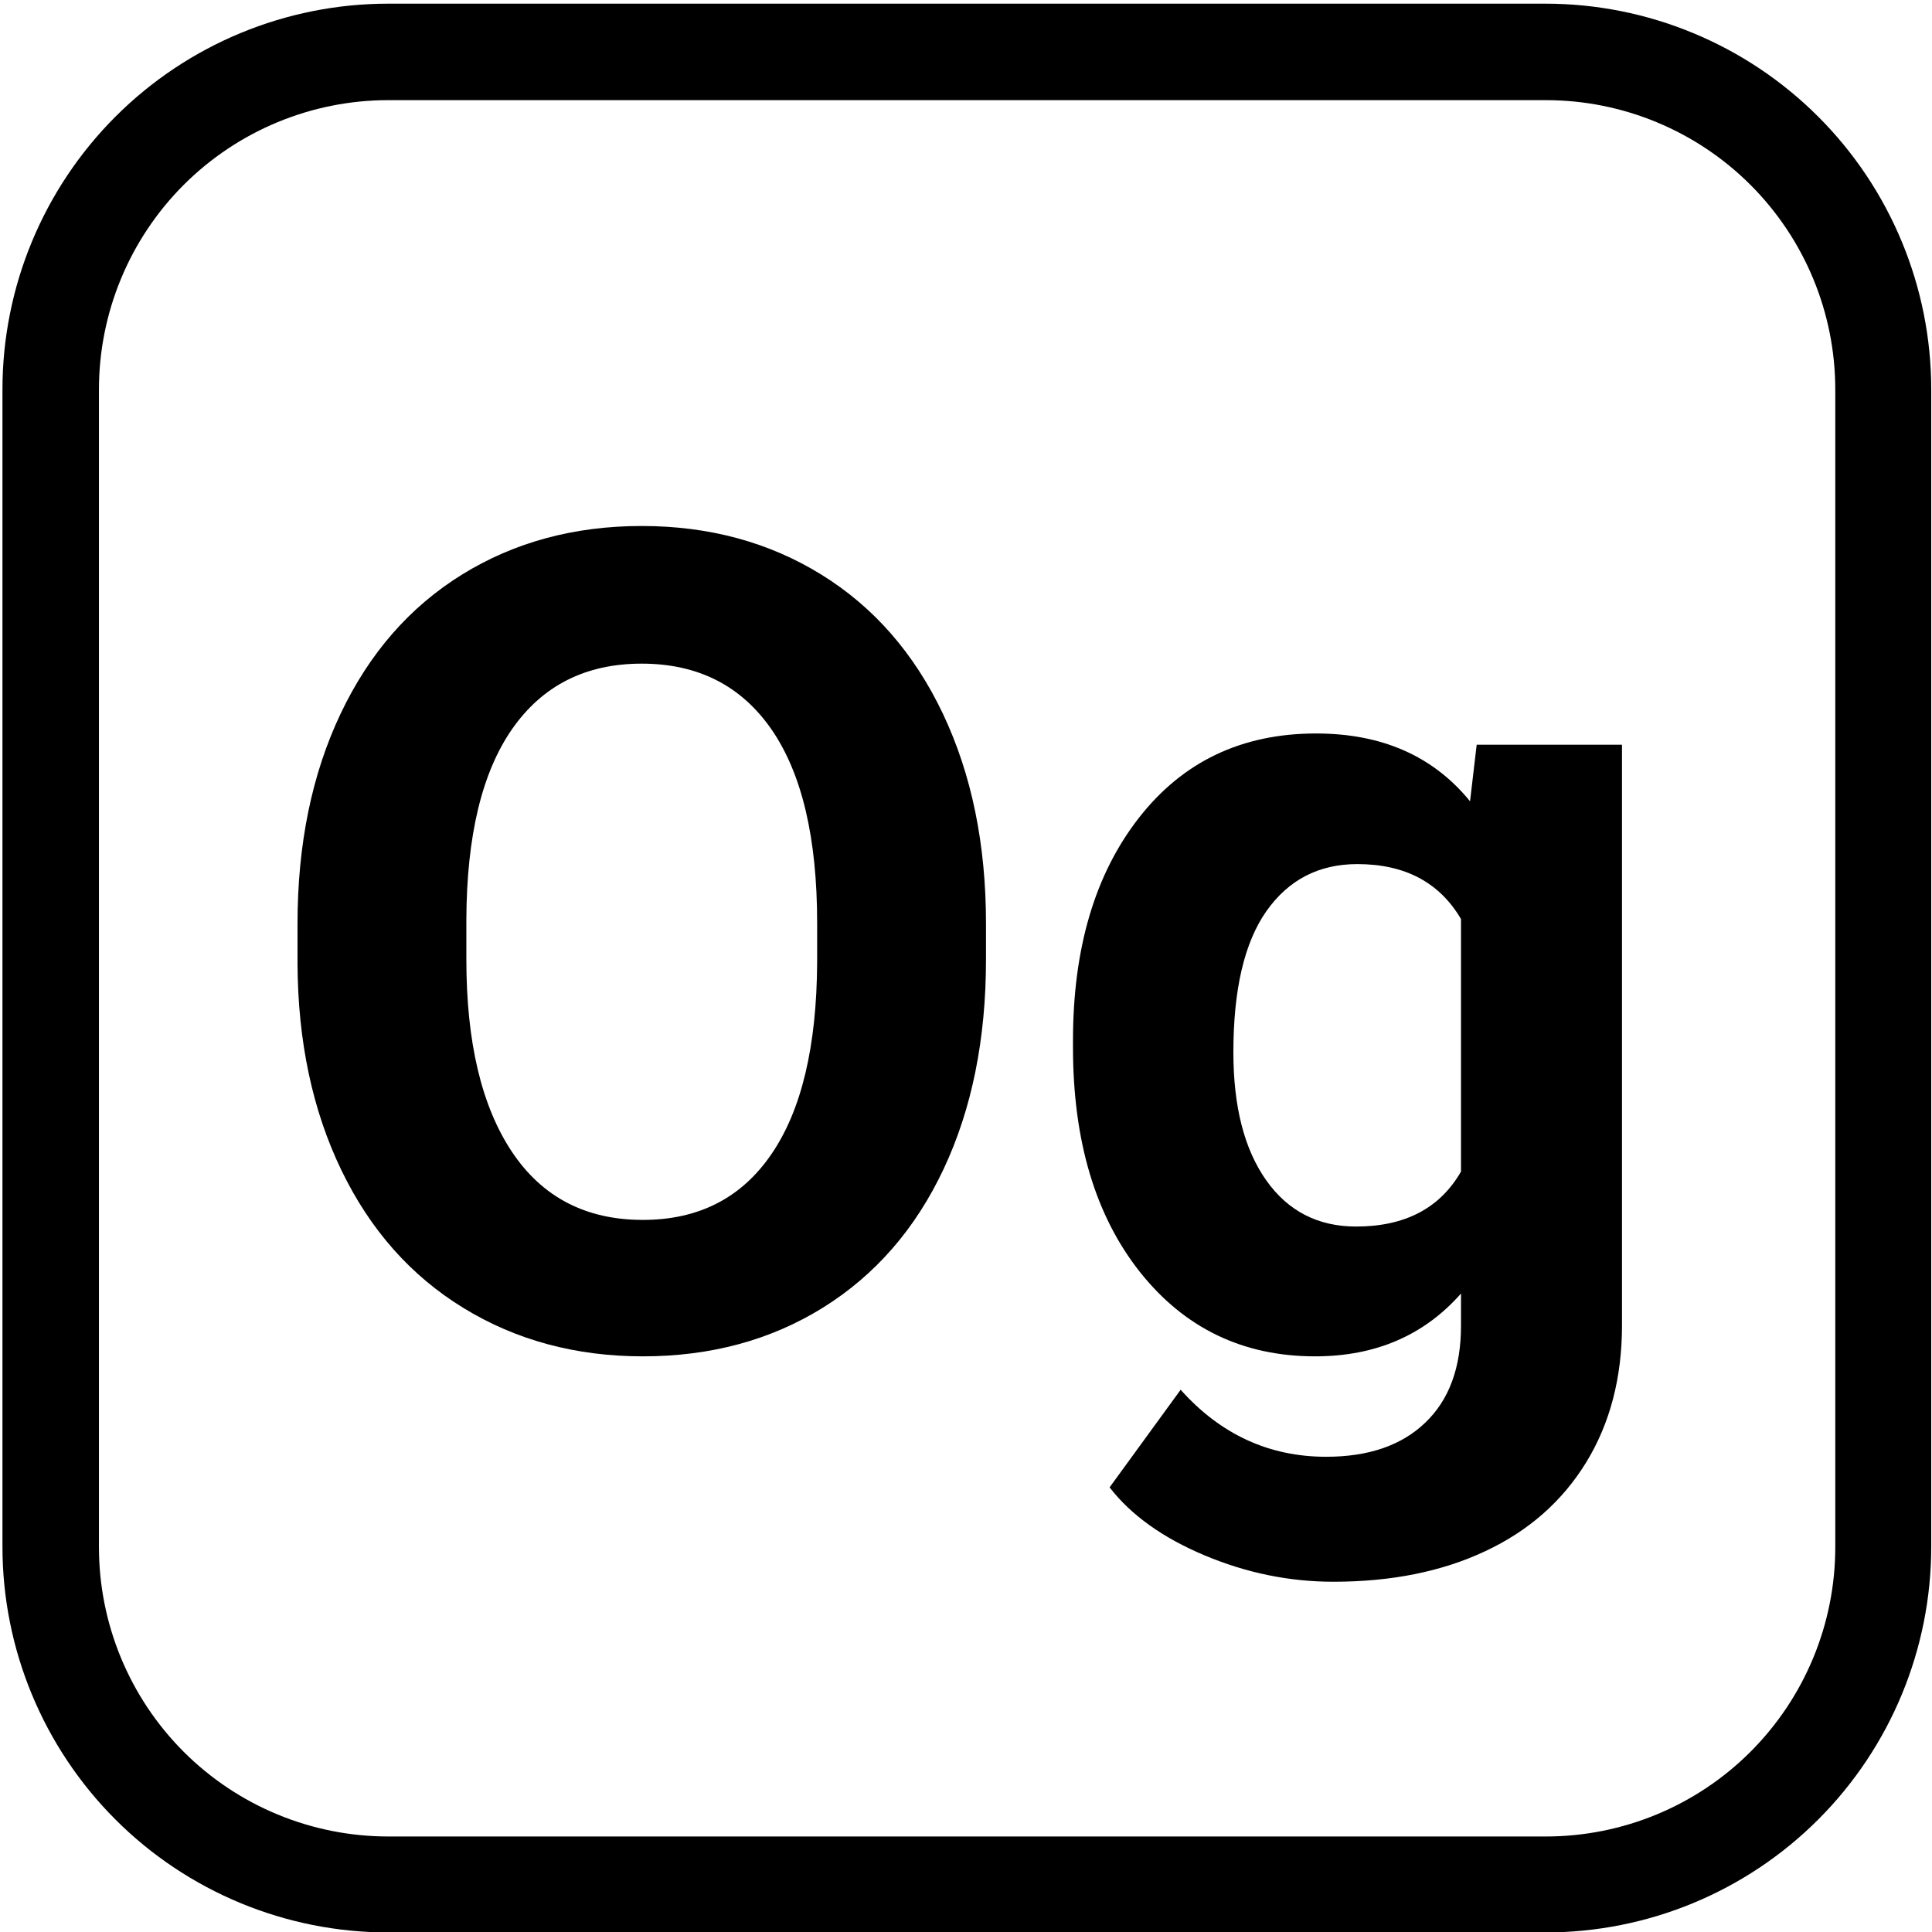 <svg xmlns="http://www.w3.org/2000/svg" xmlns:xlink="http://www.w3.org/1999/xlink" width="50" zoomAndPan="magnify" viewBox="18 3 150 150" height="50" preserveAspectRatio="xMidYMid meet" version="1.0"><defs><g/><clipPath id="62252c26da"><path d="M 18.191 3.285 L 167.945 3.285 L 167.945 153.047 L 18.191 153.047 Z M 18.191 3.285 " clip-rule="nonzero"/></clipPath><clipPath id="bd1a76f1cb"><path d="M 48.141 3.285 L 137.988 3.285 C 145.934 3.285 153.551 6.441 159.168 12.059 C 164.785 17.676 167.941 25.293 167.941 33.238 L 167.941 123.086 C 167.941 131.031 164.785 138.648 159.168 144.266 C 153.551 149.883 145.934 153.035 137.988 153.035 L 48.141 153.035 C 40.199 153.035 32.578 149.883 26.961 144.266 C 21.348 138.648 18.191 131.031 18.191 123.086 L 18.191 33.238 C 18.191 25.293 21.348 17.676 26.961 12.059 C 32.578 6.441 40.199 3.285 48.141 3.285 Z M 48.141 3.285 " clip-rule="nonzero"/></clipPath></defs><g clip-path="url(#62252c26da)"><g clip-path="url(#bd1a76f1cb)"><path stroke-linecap="butt" transform="matrix(0.749, 0, 0, 0.749, 18.191, 3.287)" fill="none" stroke-linejoin="miter" d="M 39.997 -0.002 L 159.985 -0.002 C 170.596 -0.002 180.768 4.213 188.27 11.714 C 195.771 19.216 199.986 29.388 199.986 39.999 L 199.986 159.987 C 199.986 170.597 195.771 180.77 188.27 188.271 C 180.768 195.773 170.596 199.983 159.985 199.983 L 39.997 199.983 C 29.392 199.983 19.214 195.773 11.712 188.271 C 4.216 180.77 0.001 170.597 0.001 159.987 L 0.001 39.999 C 0.001 29.388 4.216 19.216 11.712 11.714 C 19.214 4.213 29.392 -0.002 39.997 -0.002 Z M 39.997 -0.002 " stroke="#000000" stroke-width="20" stroke-opacity="1" stroke-miterlimit="4"/></g></g><g fill="#000000" fill-opacity="1"><g transform="translate(37.396, 107.447)"><g><path d="M 57.156 -29.953 C 57.156 -23.773 56.062 -18.359 53.875 -13.703 C 51.688 -9.047 48.562 -5.453 44.5 -2.922 C 40.438 -0.398 35.773 0.859 30.516 0.859 C 25.316 0.859 20.676 -0.391 16.594 -2.891 C 12.508 -5.391 9.348 -8.957 7.109 -13.594 C 4.867 -18.238 3.734 -23.578 3.703 -29.609 L 3.703 -32.719 C 3.703 -38.895 4.816 -44.332 7.047 -49.031 C 9.273 -53.727 12.422 -57.332 16.484 -59.844 C 20.547 -62.352 25.191 -63.609 30.422 -63.609 C 35.648 -63.609 40.297 -62.352 44.359 -59.844 C 48.43 -57.332 51.582 -53.727 53.812 -49.031 C 56.039 -44.332 57.156 -38.906 57.156 -32.75 Z M 44.047 -32.797 C 44.047 -39.379 42.867 -44.379 40.516 -47.797 C 38.16 -51.211 34.797 -52.922 30.422 -52.922 C 26.086 -52.922 22.738 -51.234 20.375 -47.859 C 18.02 -44.484 16.832 -39.535 16.812 -33.016 L 16.812 -29.953 C 16.812 -23.547 17.988 -18.57 20.344 -15.031 C 22.695 -11.5 26.086 -9.734 30.516 -9.734 C 34.848 -9.734 38.176 -11.438 40.5 -14.844 C 42.832 -18.25 44.016 -23.211 44.047 -29.734 Z M 44.047 -32.797 "/></g></g><g transform="translate(98.337, 107.447)"><g><path d="M 2.969 -23.656 C 2.969 -30.812 4.672 -36.57 8.078 -40.938 C 11.484 -45.312 16.07 -47.5 21.844 -47.5 C 26.957 -47.5 30.941 -45.742 33.797 -42.234 L 34.312 -46.625 L 45.594 -46.625 L 45.594 -1.547 C 45.594 2.523 44.664 6.07 42.812 9.094 C 40.957 12.113 38.348 14.41 34.984 15.984 C 31.629 17.566 27.695 18.359 23.188 18.359 C 19.77 18.359 16.438 17.676 13.188 16.312 C 9.938 14.945 7.477 13.188 5.812 11.031 L 11.328 3.453 C 14.43 6.922 18.195 8.656 22.625 8.656 C 25.926 8.656 28.492 7.77 30.328 6 C 32.172 4.238 33.094 1.734 33.094 -1.516 L 33.094 -4.016 C 30.227 -0.766 26.453 0.859 21.766 0.859 C 16.16 0.859 11.625 -1.328 8.156 -5.703 C 4.695 -10.086 2.969 -15.898 2.969 -23.141 Z M 15.422 -22.75 C 15.422 -18.531 16.27 -15.219 17.969 -12.812 C 19.664 -10.414 21.992 -9.219 24.953 -9.219 C 28.742 -9.219 31.457 -10.641 33.094 -13.484 L 33.094 -33.094 C 31.426 -35.938 28.742 -37.359 25.047 -37.359 C 22.055 -37.359 19.703 -36.141 17.984 -33.703 C 16.273 -31.266 15.422 -27.613 15.422 -22.75 Z M 15.422 -22.75 "/></g></g></g></svg>